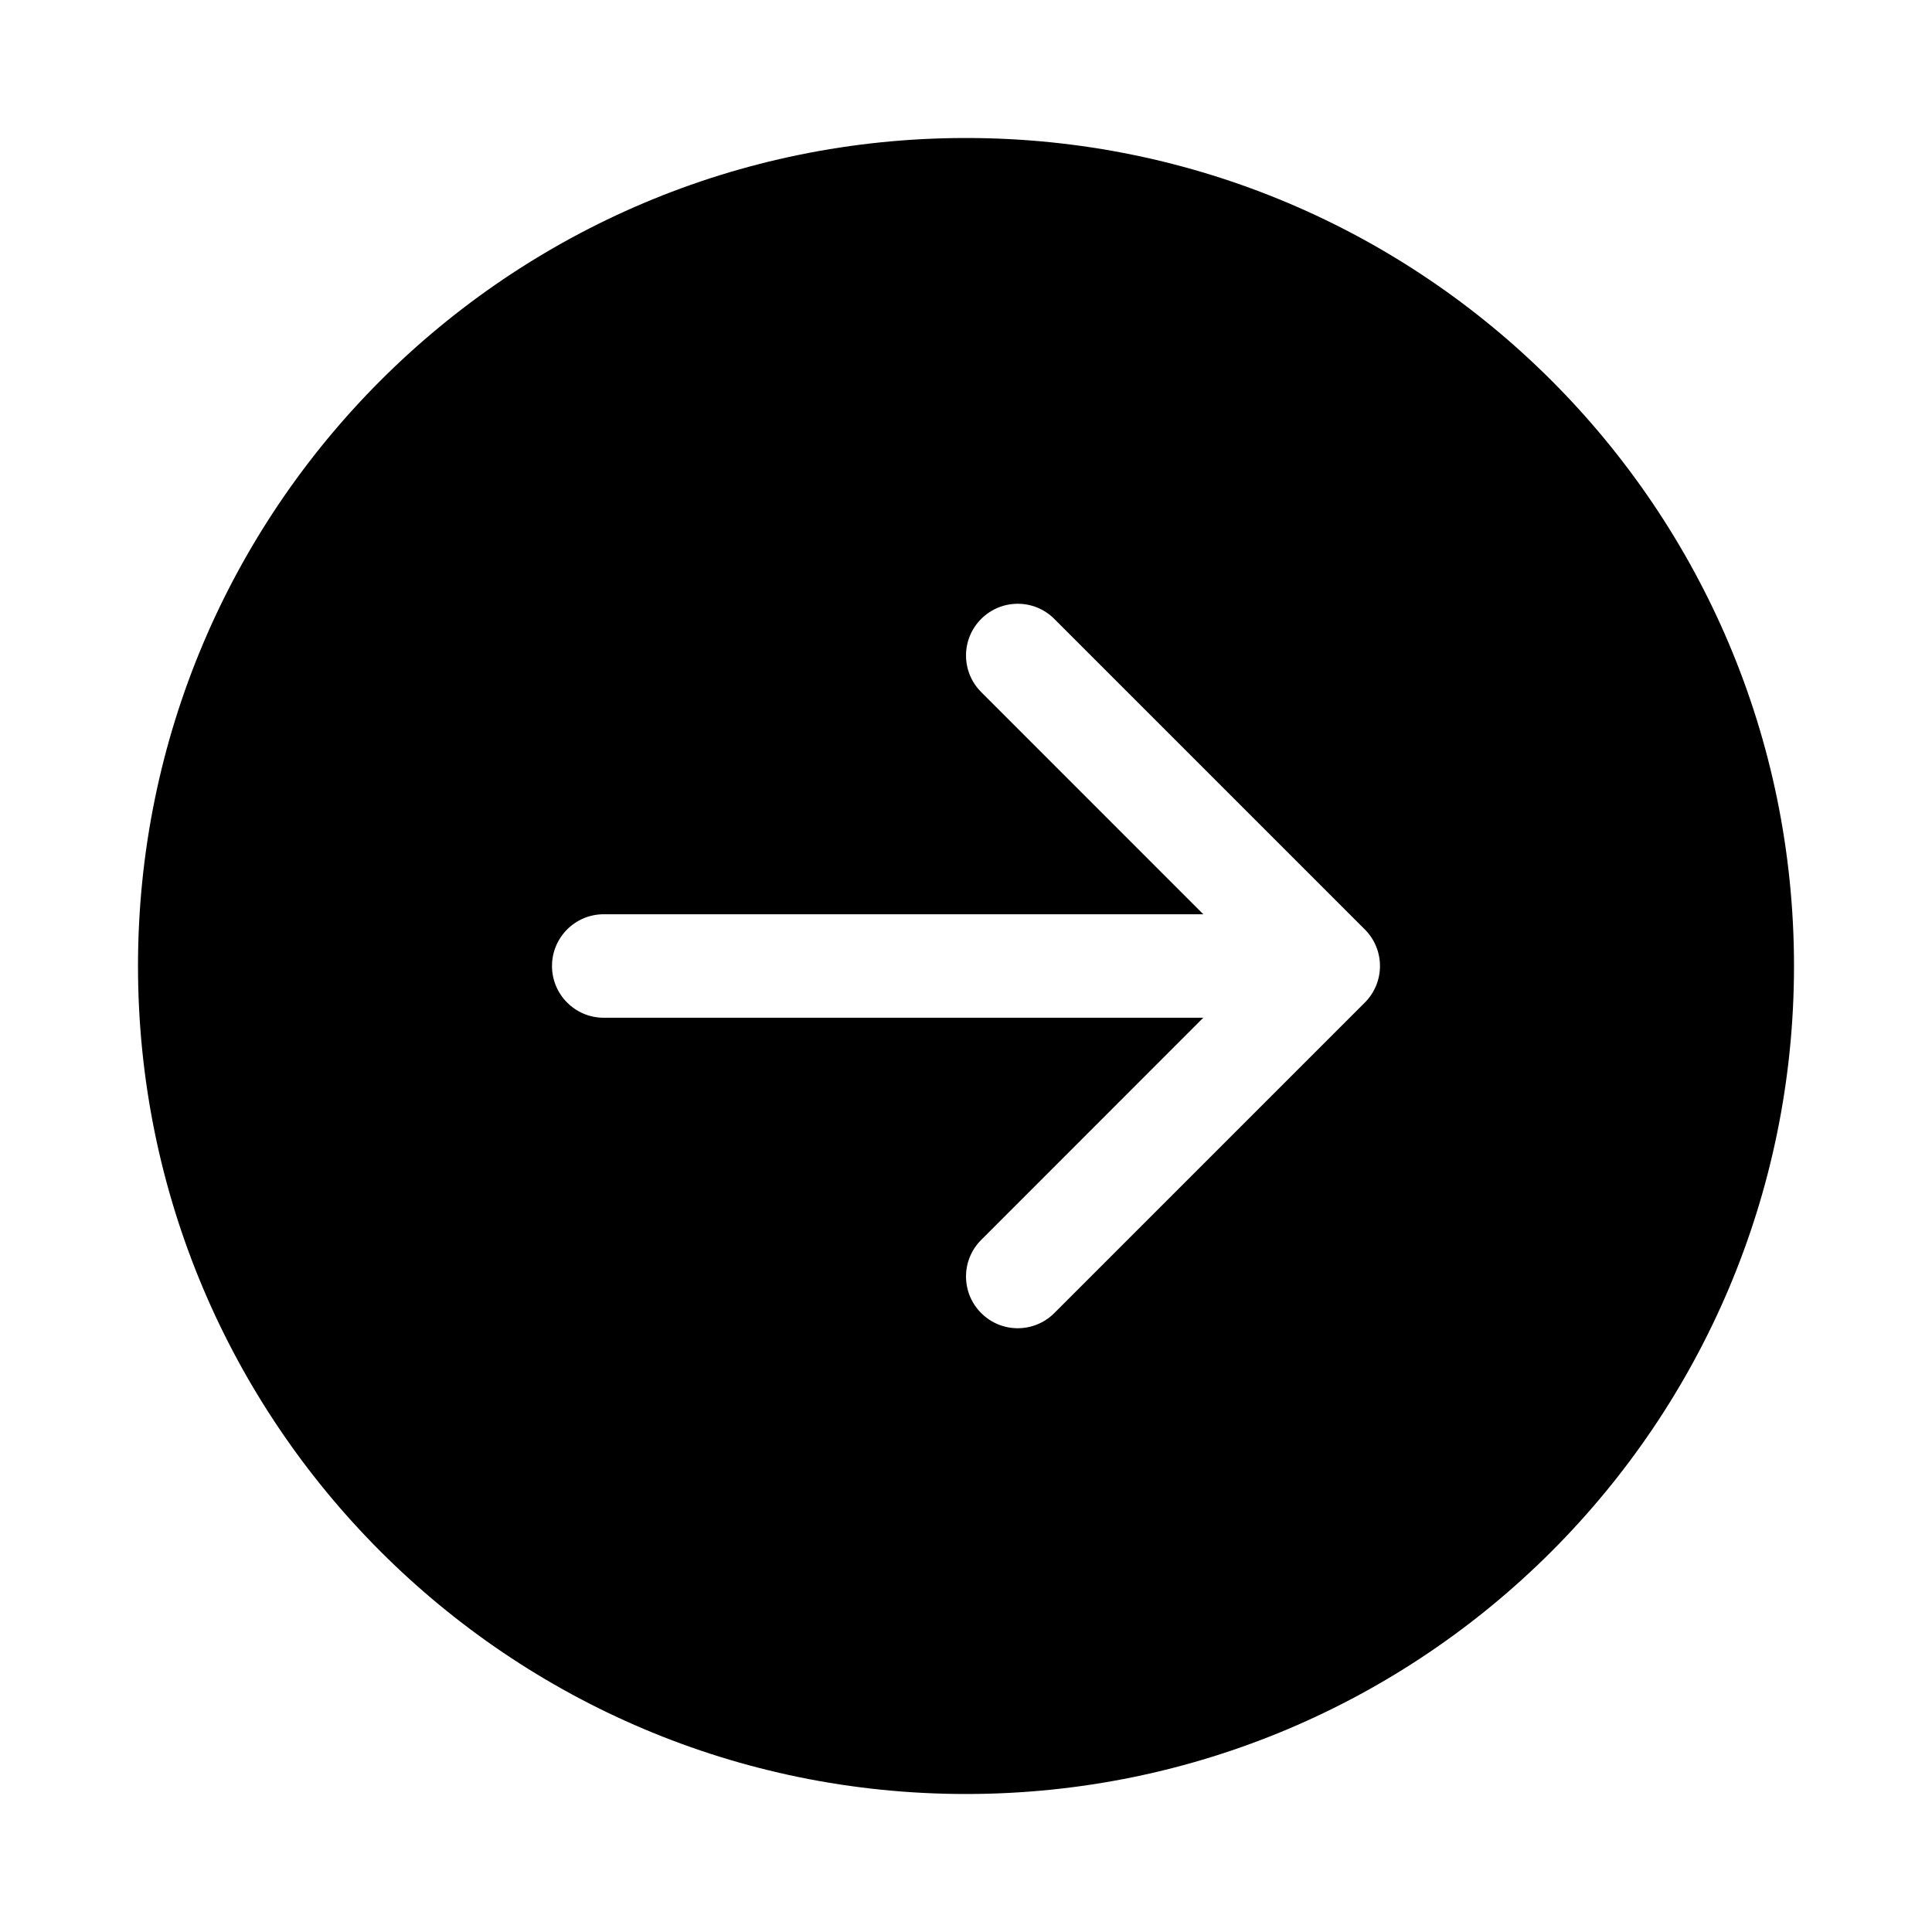 <svg xmlns="http://www.w3.org/2000/svg" viewBox="0 0 28 28" fill="none"><path d="M2 14C2 7.373 7.373 2 14 2C20.627 2 26 7.373 26 14C26 20.627 20.627 26 14 26C7.373 26 2 20.627 2 14ZM14.22 8.97C13.927 9.263 13.927 9.737 14.22 10.03L17.439 13.25H8.75C8.336 13.25 8 13.586 8 14C8 14.414 8.336 14.75 8.75 14.75H17.439L14.22 17.97C13.927 18.263 13.927 18.737 14.22 19.03C14.513 19.323 14.987 19.323 15.28 19.03L19.78 14.53C20.073 14.237 20.073 13.763 19.78 13.47L15.28 8.97C14.987 8.677 14.513 8.677 14.22 8.97Z" fill="currentColor"/></svg>